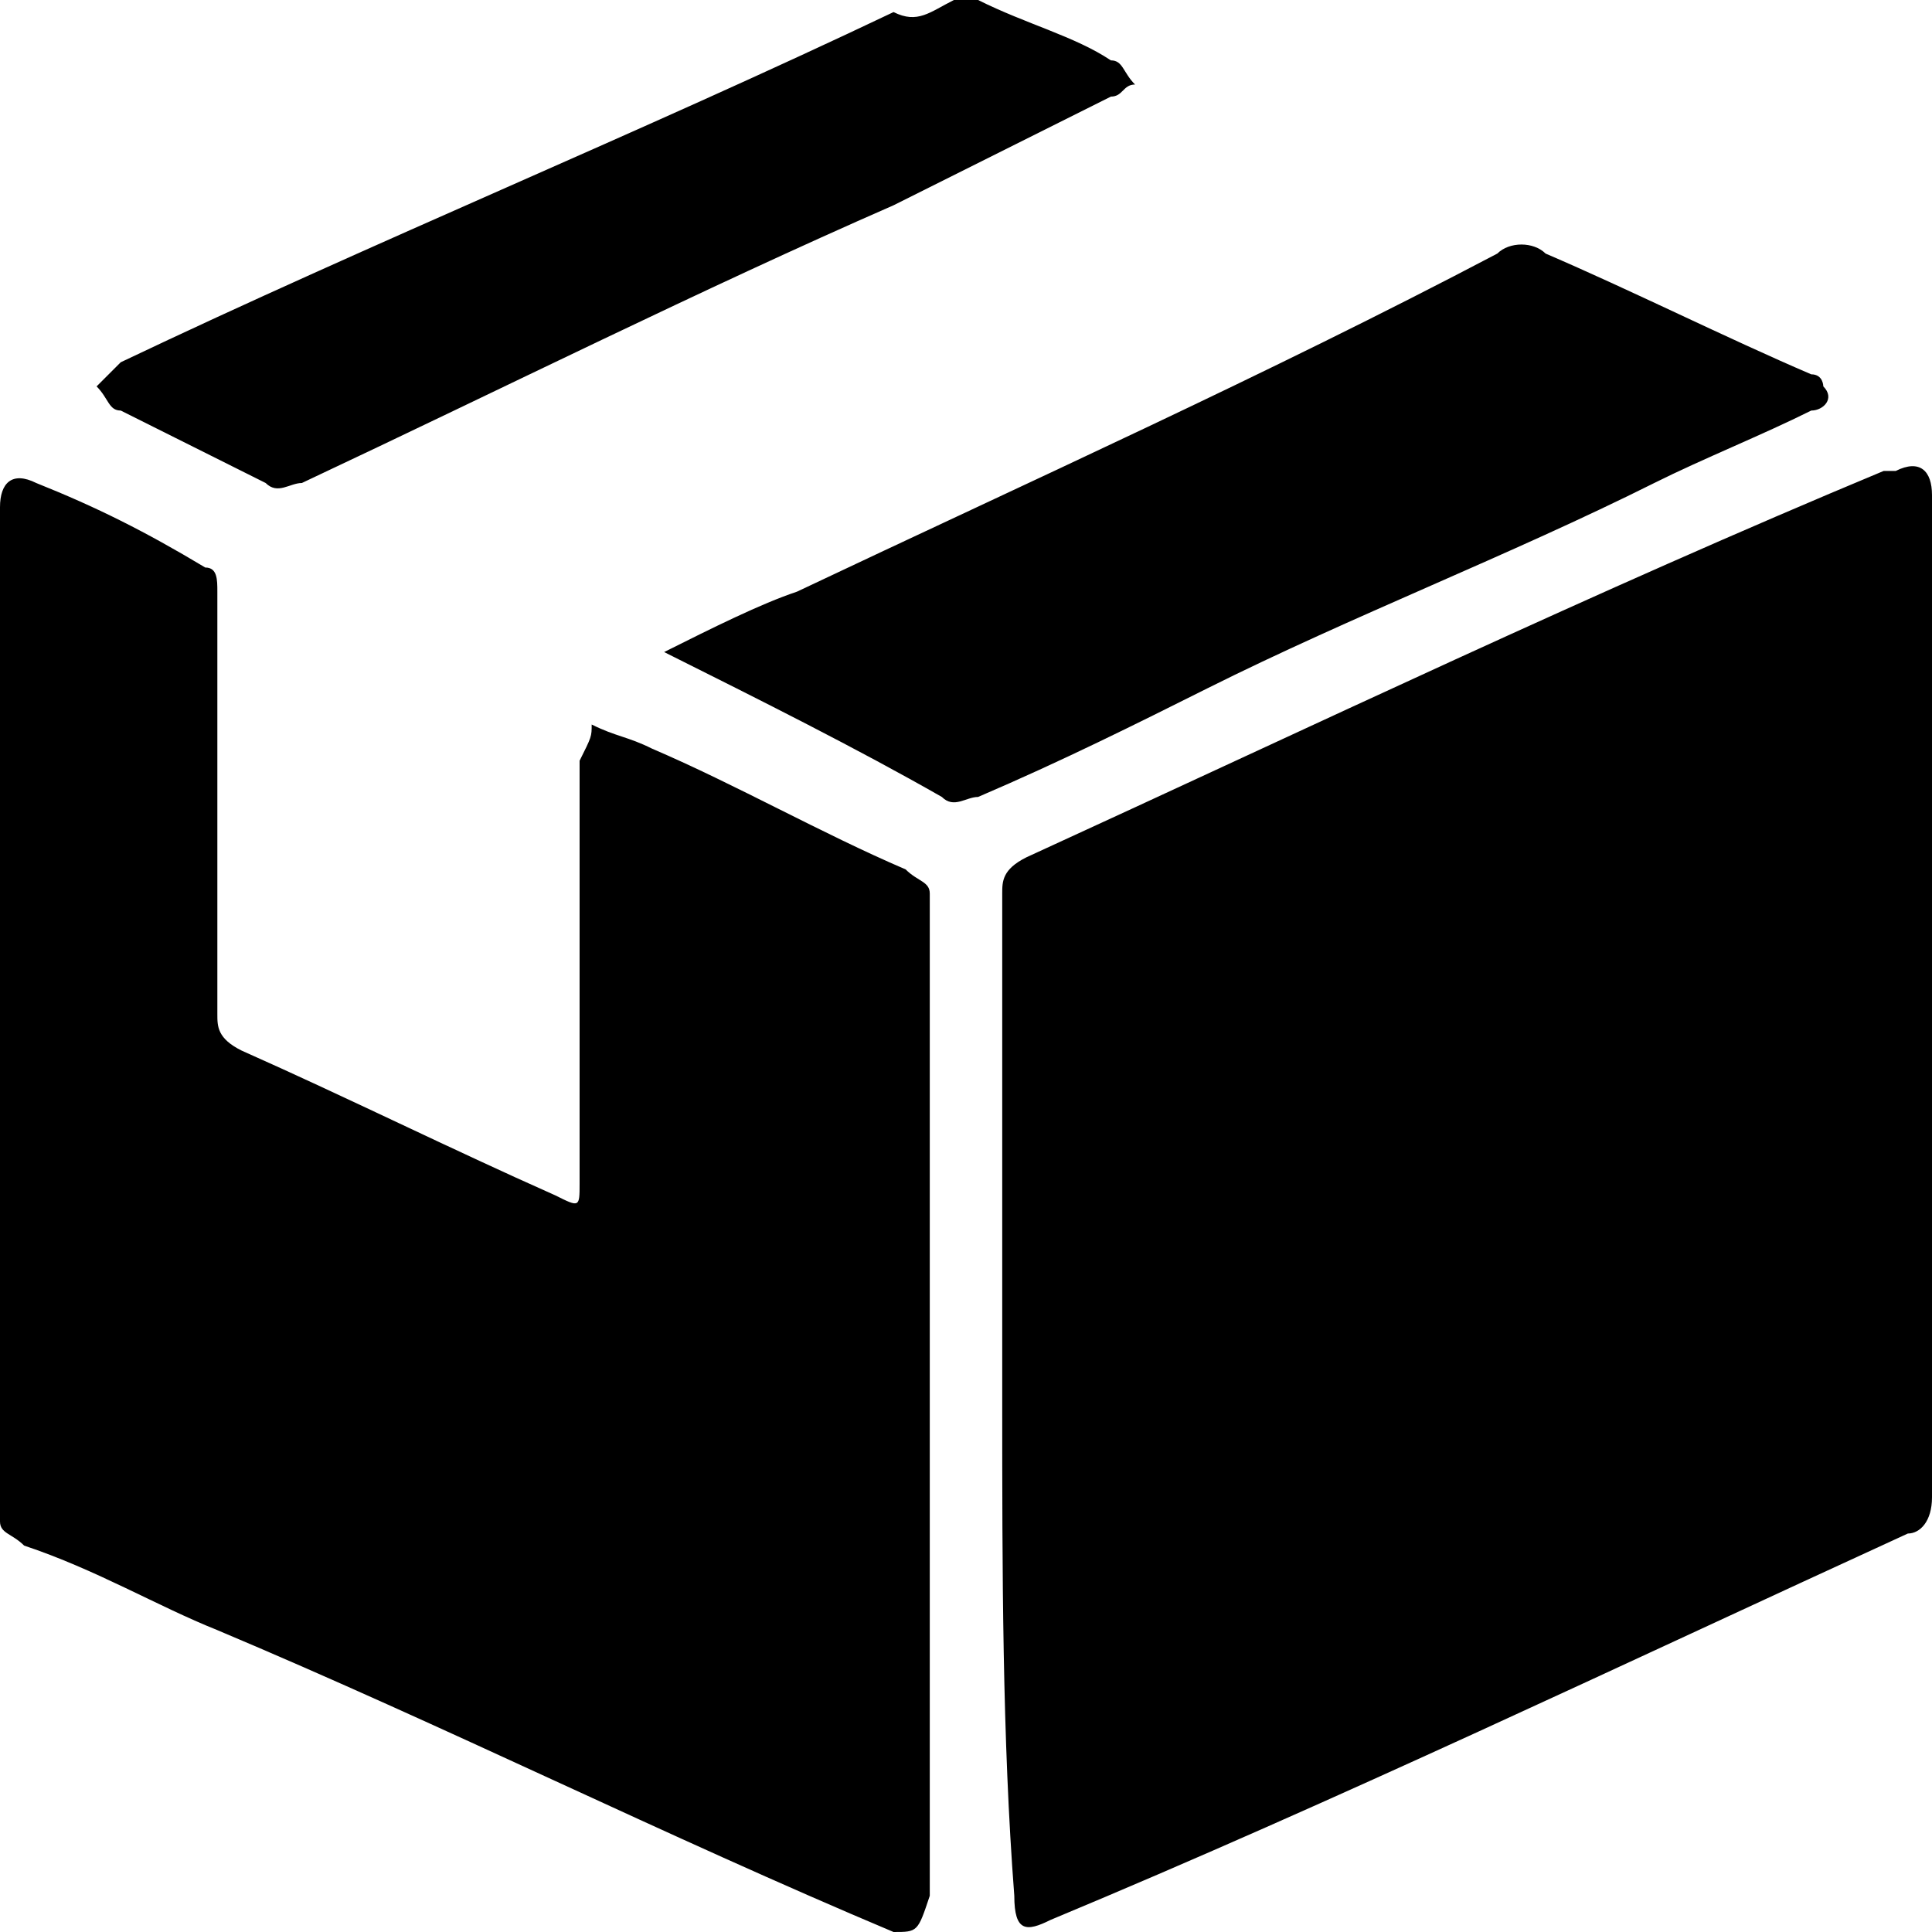 <svg version="1.2" baseProfile="tiny" xmlns="http://www.w3.org/2000/svg" viewBox="0 0 16 16" overflow="visible"><path d="M8.3 11.6V7.4c0-.1 0-.2.2-.3 2.4-1.1 4.7-2.2 7.1-3.2h.1c.2-.1.3 0 .3.2v8.3c0 .2-.1.3-.2.3-2.4 1.1-4.7 2.2-7.1 3.2-.2.1-.3.1-.3-.2-.1-1.3-.1-2.7-.1-4.1zM4.9 6c.2.1.3.1.5.2.7.3 1.4.7 2.1 1 .1.1.2.1.2.2v8.3c-.1.3-.1.3-.3.3-1.9-.8-3.7-1.7-5.6-2.5-.5-.2-1-.5-1.6-.7-.1-.1-.2-.1-.2-.2V4.2c0-.2.1-.3.3-.2.5.2.9.4 1.4.7.1 0 .1.1.1.2v3.5c0 .1 0 .2.2.3.9.4 1.7.8 2.6 1.2.2.1.2.1.2-.1V6.3c.1-.2.1-.2.1-.3zM5.5 5.4c.4-.2.8-.4 1.1-.5 1.9-.9 3.9-1.8 5.8-2.8.1-.1.3-.1.4 0 .7.3 1.5.7 2.2 1 .1 0 .1.1.1.1.1.1 0 .2-.1.2-.4.2-.9.4-1.3.6-1.2.6-2.5 1.1-3.7 1.7-.6.3-1.2.6-1.9.9-.1 0-.2.1-.3 0-.7-.4-1.5-.8-2.3-1.2 0 .1 0 0 0 0zM9.4.7c-.1 0-.1.1-.2.1l-1.8.9C5.8 2.4 4.2 3.2 2.5 4c-.1 0-.2.1-.3 0L1 3.4c-.1 0-.1-.1-.2-.2L1 3C3.1 2 5.3 1.1 7.4.1c.2.1.3 0 .5-.1h.2c.4.2.8.3 1.1.5.1 0 .1.1.2.2z"/></svg>
